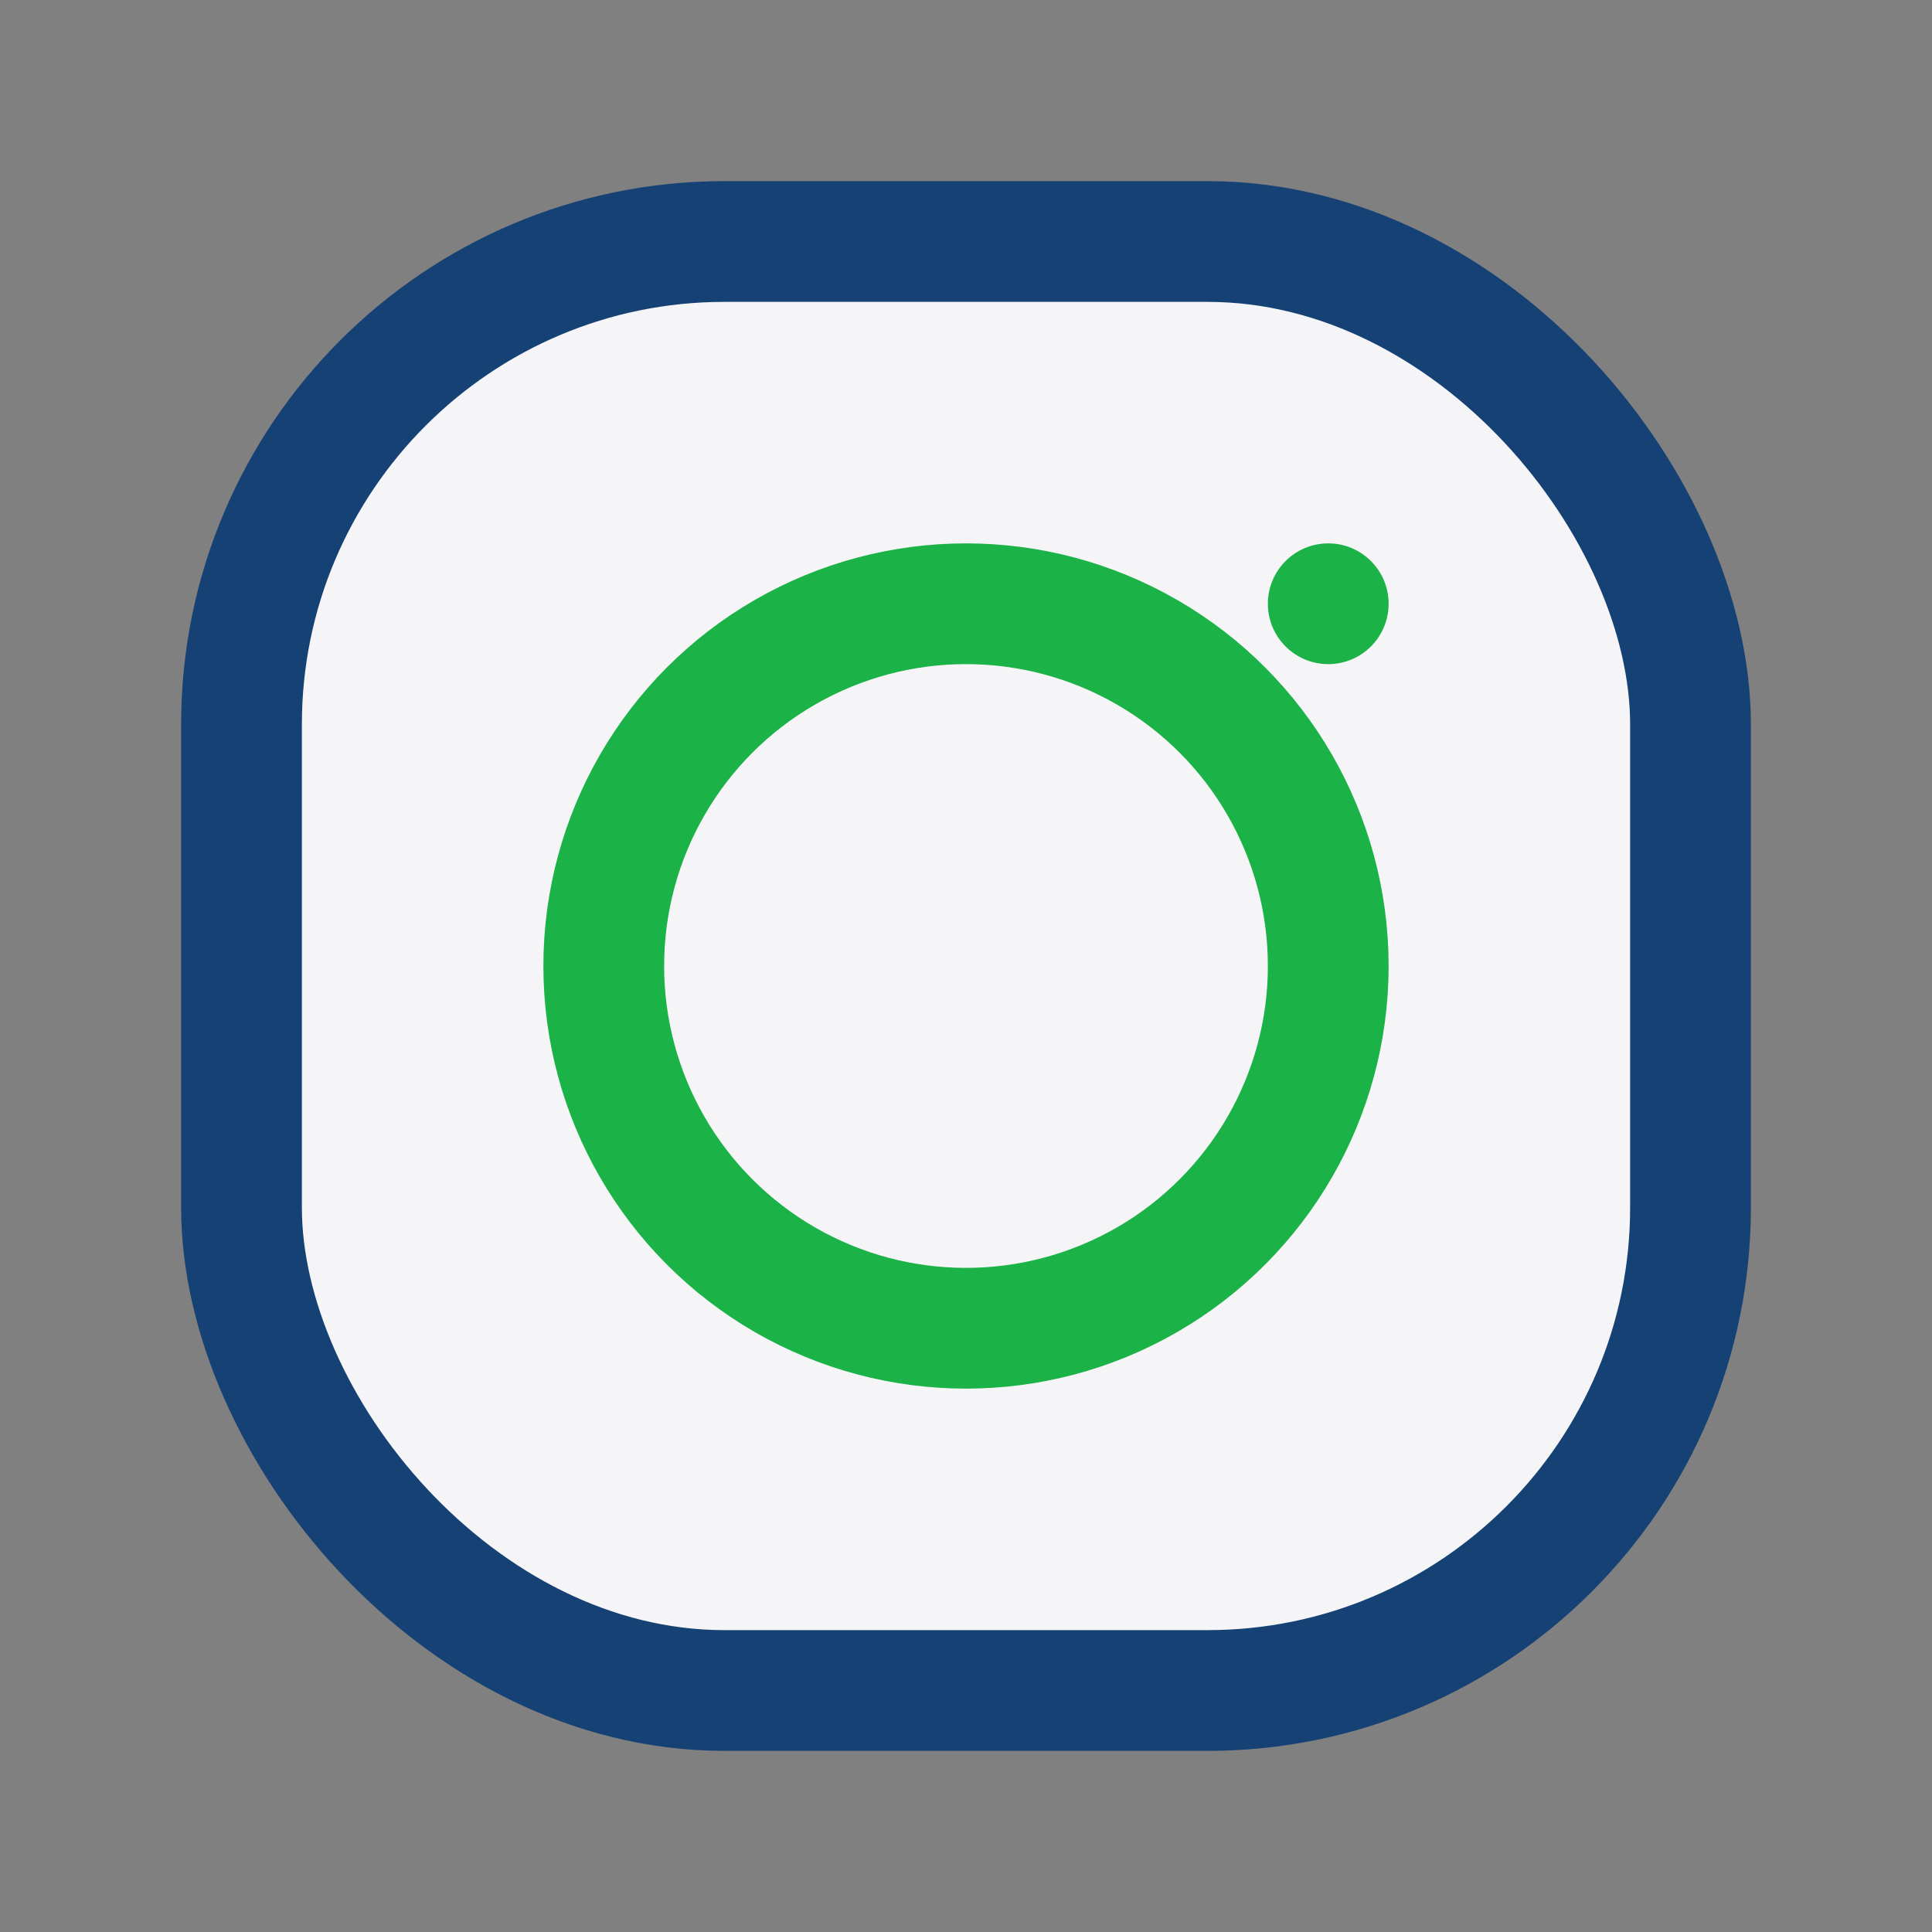 <?xml version="1.0" encoding="UTF-8"?>
<svg xmlns="http://www.w3.org/2000/svg" width="32" height="32" viewBox="0 0 32 32"><rect x="0" y="0" width="32" height="32" fill="#808080" stroke="none"/><rect x="4" y="4" width="24" height="24" rx="8" fill="#F5F5F7" stroke="#154174" stroke-width="2"/><circle cx="16" cy="16" r="6" fill="none" stroke="#1BB247" stroke-width="2"/><circle cx="22" cy="10" r="1" fill="#1BB247"/></svg>
